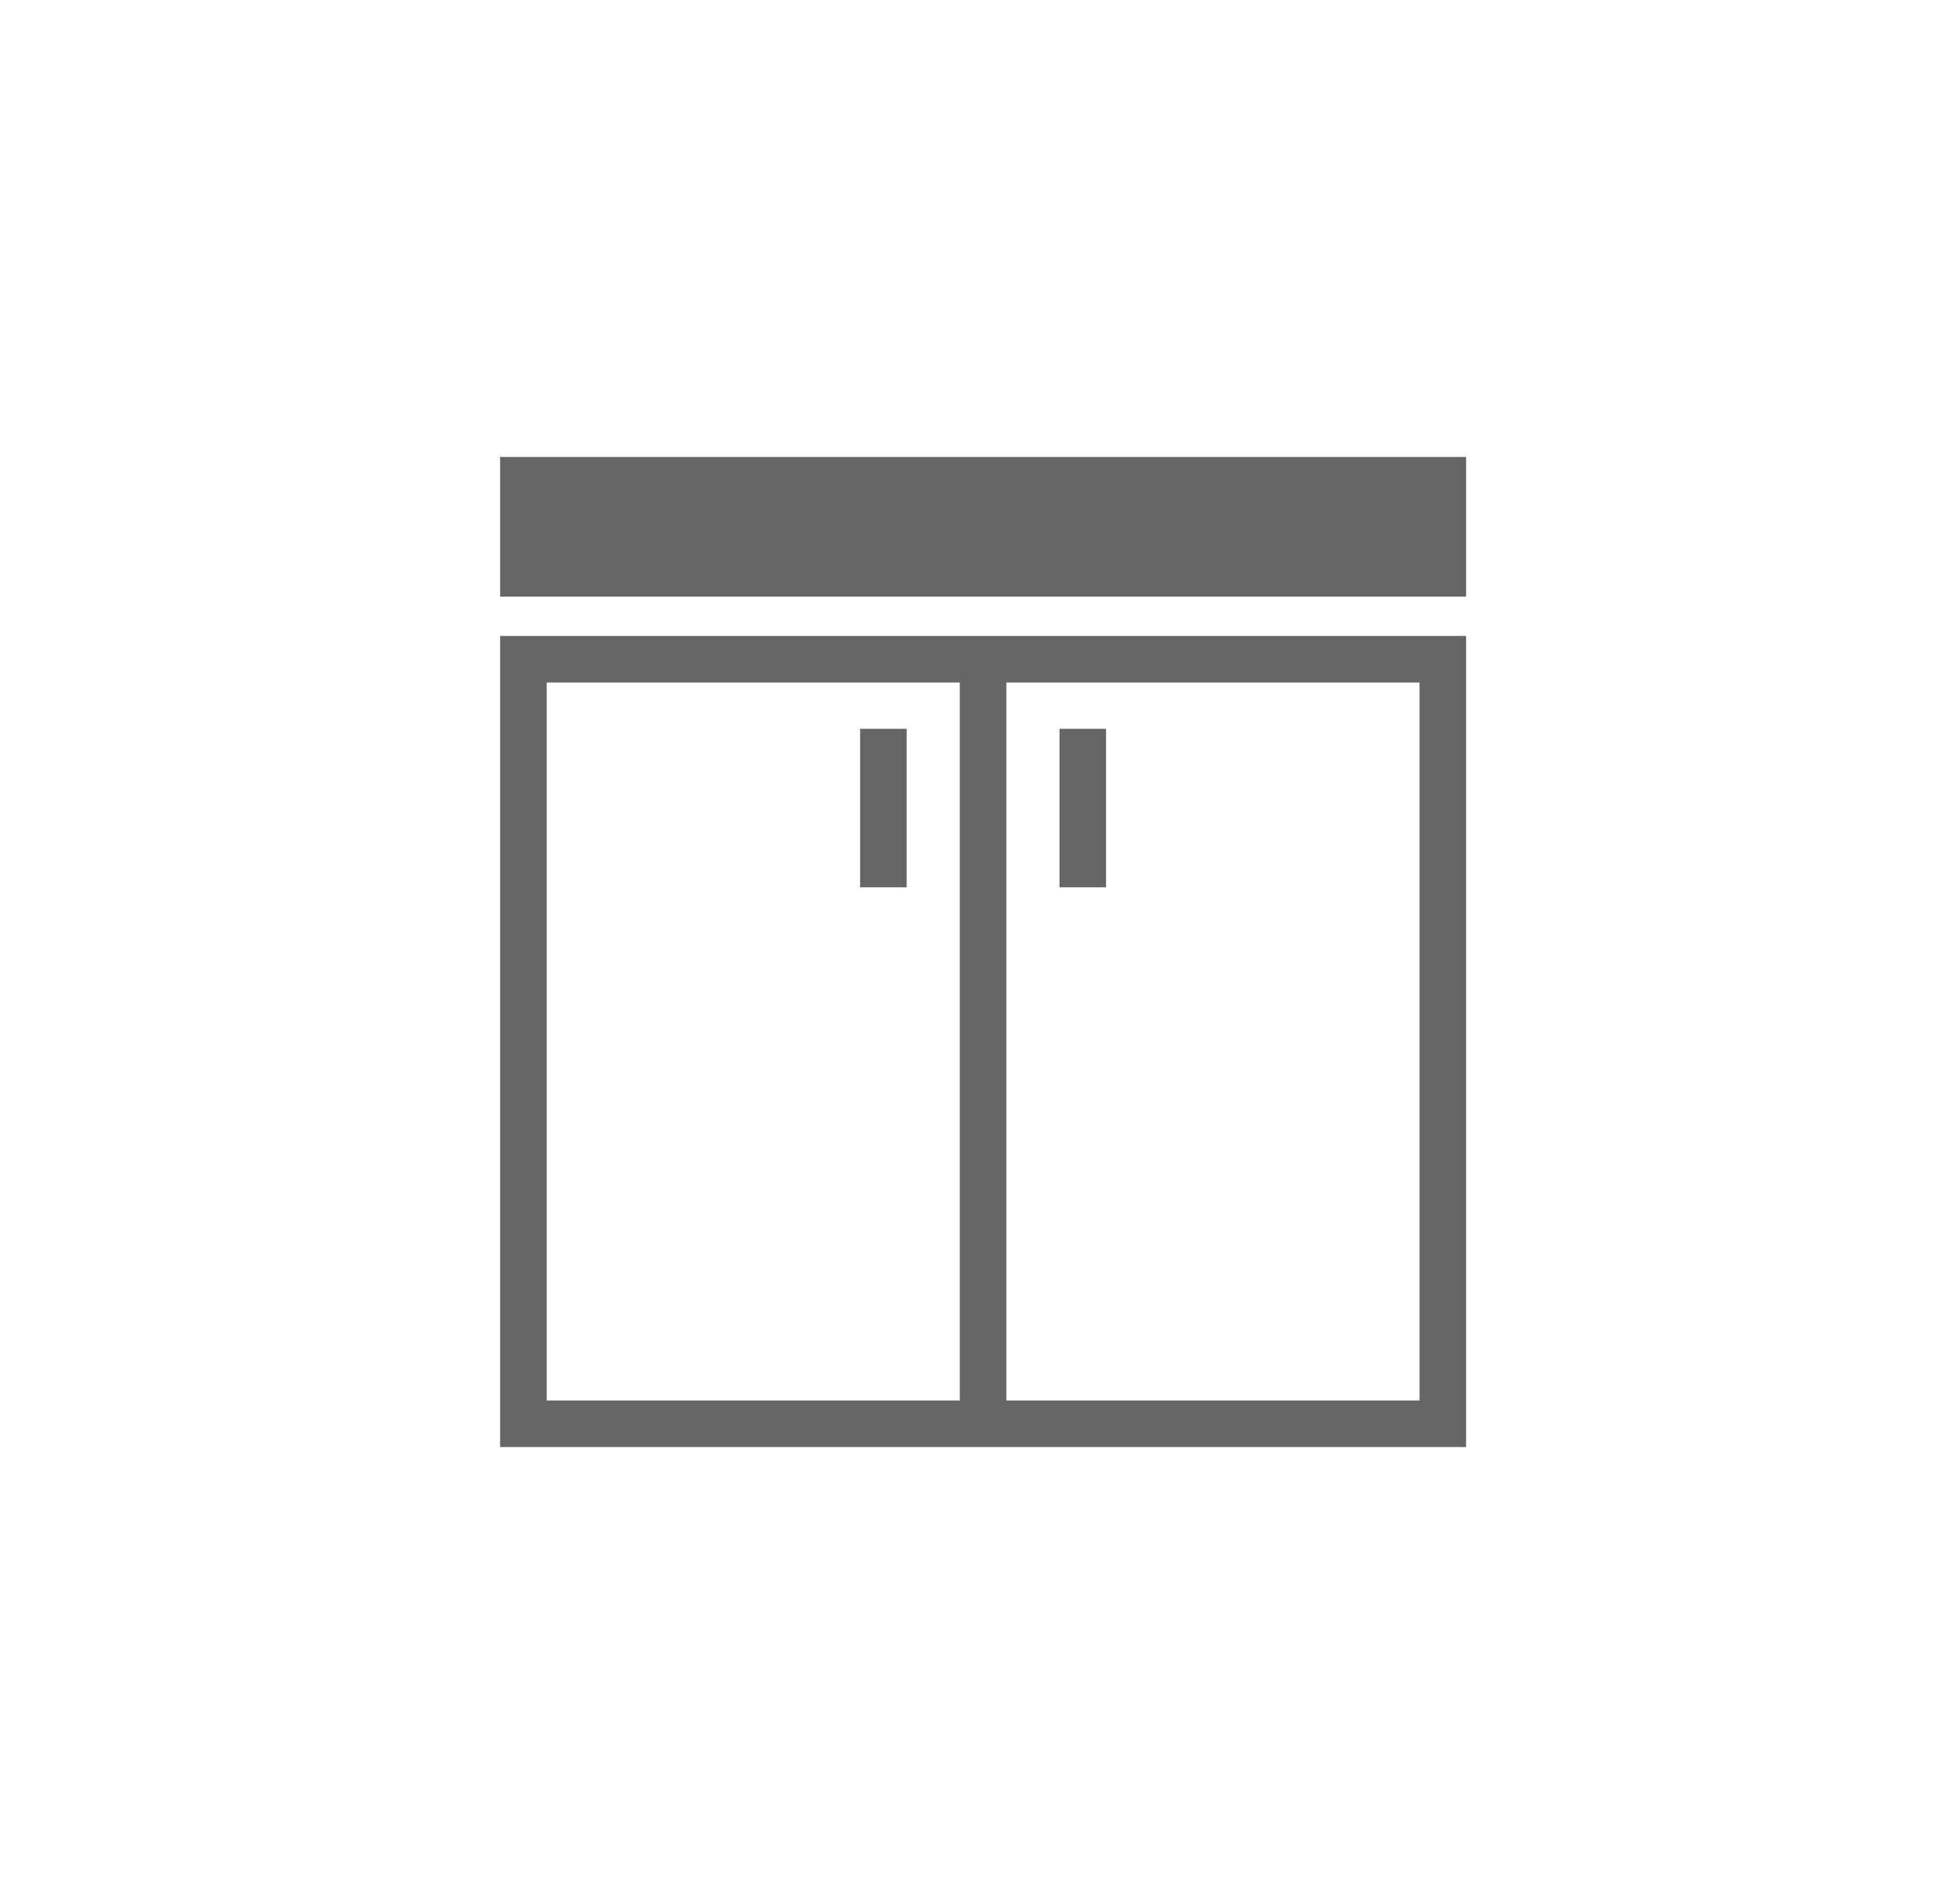 <svg width="51" height="50" viewBox="0 0 51 50" fill="none" xmlns="http://www.w3.org/2000/svg">
<path fill-rule="evenodd" clip-rule="evenodd" d="M37.279 17.923H14.357V36.778H37.279V17.923ZM13.134 16.701V38H38.502V16.701H13.134Z" fill="#666666"/>
<path fill-rule="evenodd" clip-rule="evenodd" d="M25.206 37.229V17.473H26.429V37.229H25.206Z" fill="#666666"/>
<path fill-rule="evenodd" clip-rule="evenodd" d="M27.825 23.302V19.139H29.047V23.302H27.825Z" fill="#666666"/>
<path fill-rule="evenodd" clip-rule="evenodd" d="M22.589 23.302V19.139H23.811V23.302H22.589Z" fill="#666666"/>
<path d="M13.134 12H38.502V15.667H13.134V12Z" fill="#666666"/>
</svg>
